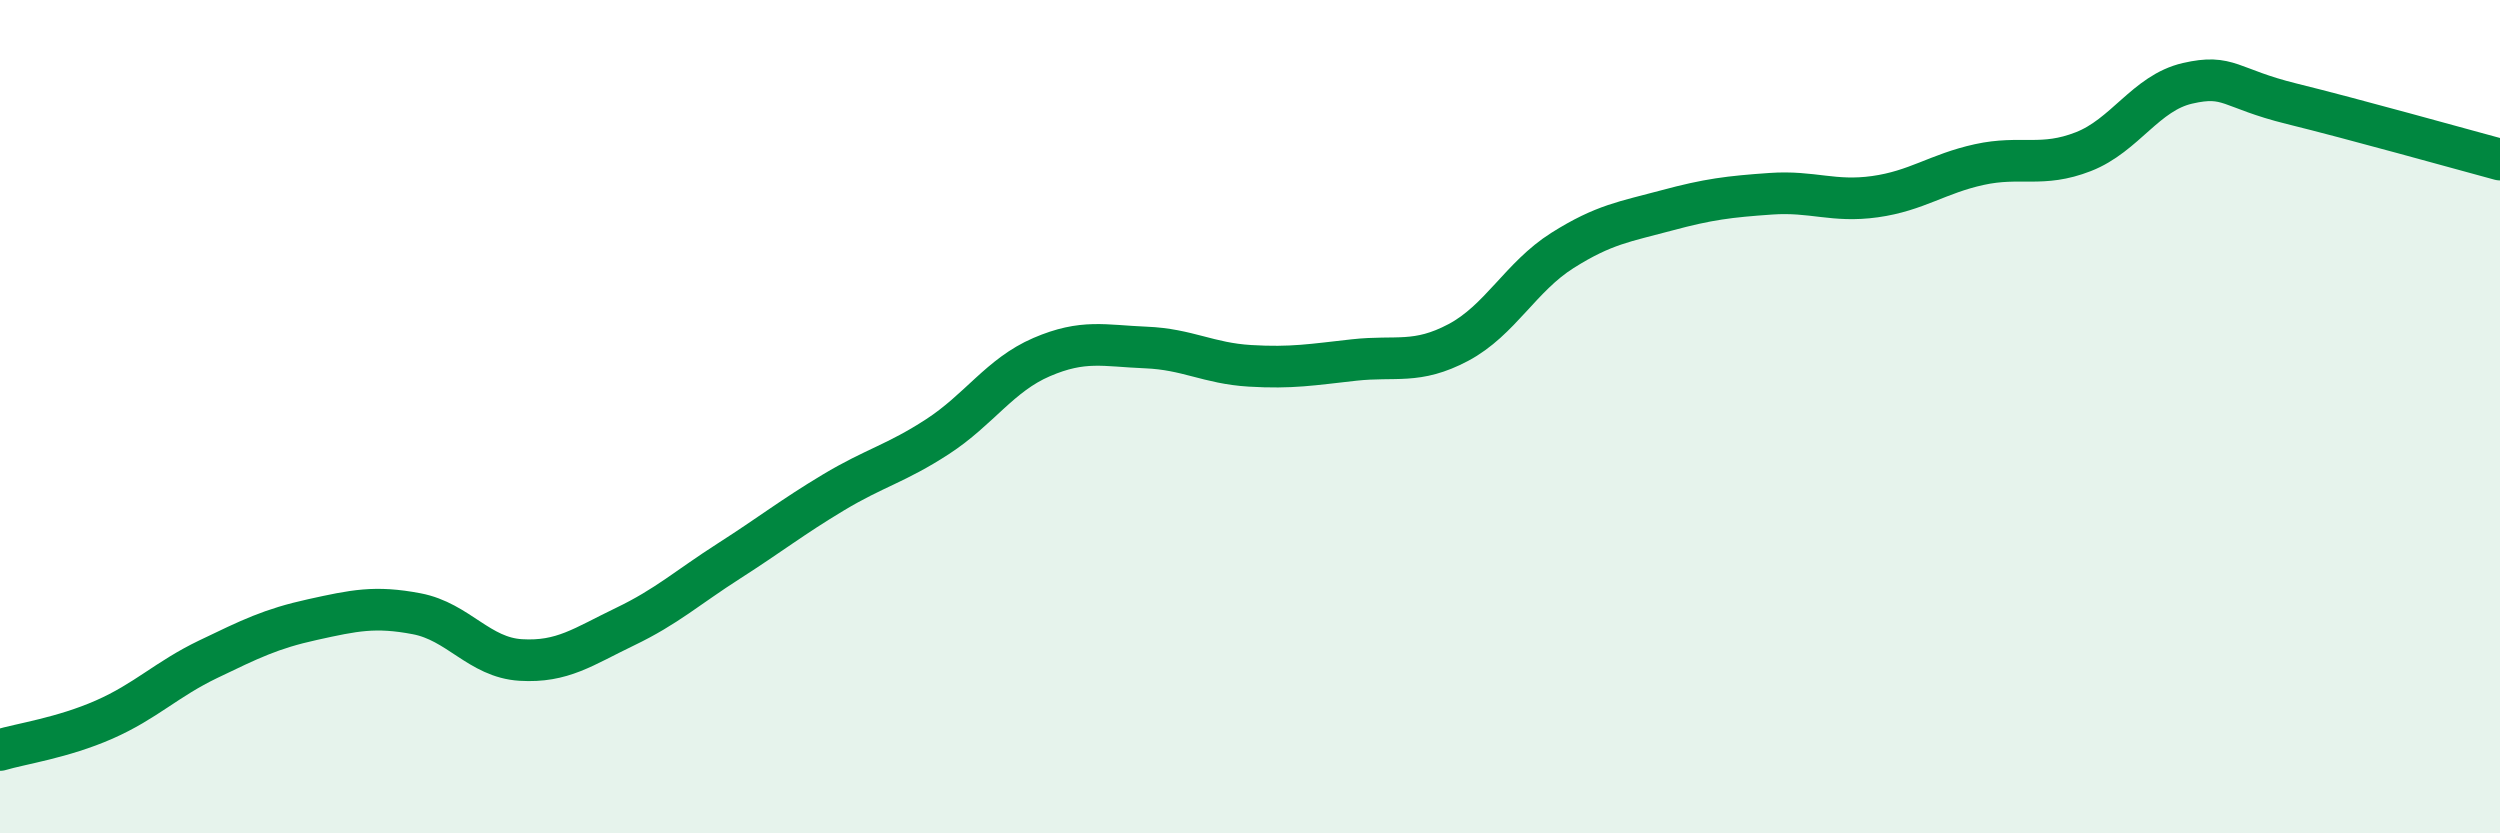 
    <svg width="60" height="20" viewBox="0 0 60 20" xmlns="http://www.w3.org/2000/svg">
      <path
        d="M 0,18 C 0.5,17.85 1.5,17.71 2.5,17.27 C 3.5,16.83 4,16.3 5,15.82 C 6,15.34 6.5,15.09 7.5,14.87 C 8.5,14.65 9,14.54 10,14.73 C 11,14.92 11.5,15.78 12.5,15.84 C 13.5,15.9 14,15.52 15,15.04 C 16,14.56 16.5,14.1 17.5,13.46 C 18.5,12.82 19,12.42 20,11.82 C 21,11.22 21.5,11.13 22.5,10.48 C 23.5,9.83 24,9 25,8.57 C 26,8.14 26.5,8.3 27.5,8.34 C 28.5,8.38 29,8.72 30,8.78 C 31,8.84 31.5,8.75 32.5,8.64 C 33.5,8.53 34,8.75 35,8.22 C 36,7.69 36.5,6.64 37.5,6.01 C 38.5,5.38 39,5.32 40,5.05 C 41,4.78 41.5,4.72 42.5,4.65 C 43.5,4.58 44,4.86 45,4.72 C 46,4.58 46.5,4.17 47.5,3.95 C 48.5,3.73 49,4.03 50,3.64 C 51,3.25 51.5,2.23 52.5,2 C 53.5,1.77 53.5,2.12 55,2.49 C 56.5,2.86 59,3.56 60,3.83L60 20L0 20Z"
        fill="#008740"
        opacity="0.1"
        stroke-linecap="round"
        stroke-linejoin="round"
      />
      <path
        d="M 0,18 C 0.5,17.85 1.5,17.71 2.5,17.27 C 3.5,16.83 4,16.3 5,15.82 C 6,15.34 6.5,15.09 7.5,14.87 C 8.5,14.65 9,14.54 10,14.73 C 11,14.92 11.5,15.78 12.5,15.84 C 13.5,15.9 14,15.52 15,15.04 C 16,14.56 16.5,14.1 17.5,13.46 C 18.5,12.82 19,12.42 20,11.82 C 21,11.22 21.5,11.13 22.5,10.48 C 23.5,9.83 24,9 25,8.57 C 26,8.14 26.5,8.3 27.5,8.34 C 28.5,8.38 29,8.72 30,8.78 C 31,8.84 31.5,8.75 32.5,8.64 C 33.5,8.53 34,8.75 35,8.22 C 36,7.69 36.5,6.64 37.5,6.01 C 38.5,5.38 39,5.32 40,5.05 C 41,4.78 41.5,4.72 42.5,4.65 C 43.5,4.58 44,4.86 45,4.72 C 46,4.58 46.5,4.17 47.5,3.95 C 48.5,3.73 49,4.03 50,3.64 C 51,3.25 51.5,2.23 52.5,2 C 53.5,1.77 53.5,2.12 55,2.49 C 56.5,2.86 59,3.56 60,3.83"
        stroke="#008740"
        stroke-width="1"
        fill="none"
        stroke-linecap="round"
        stroke-linejoin="round"
      />
    </svg>
  